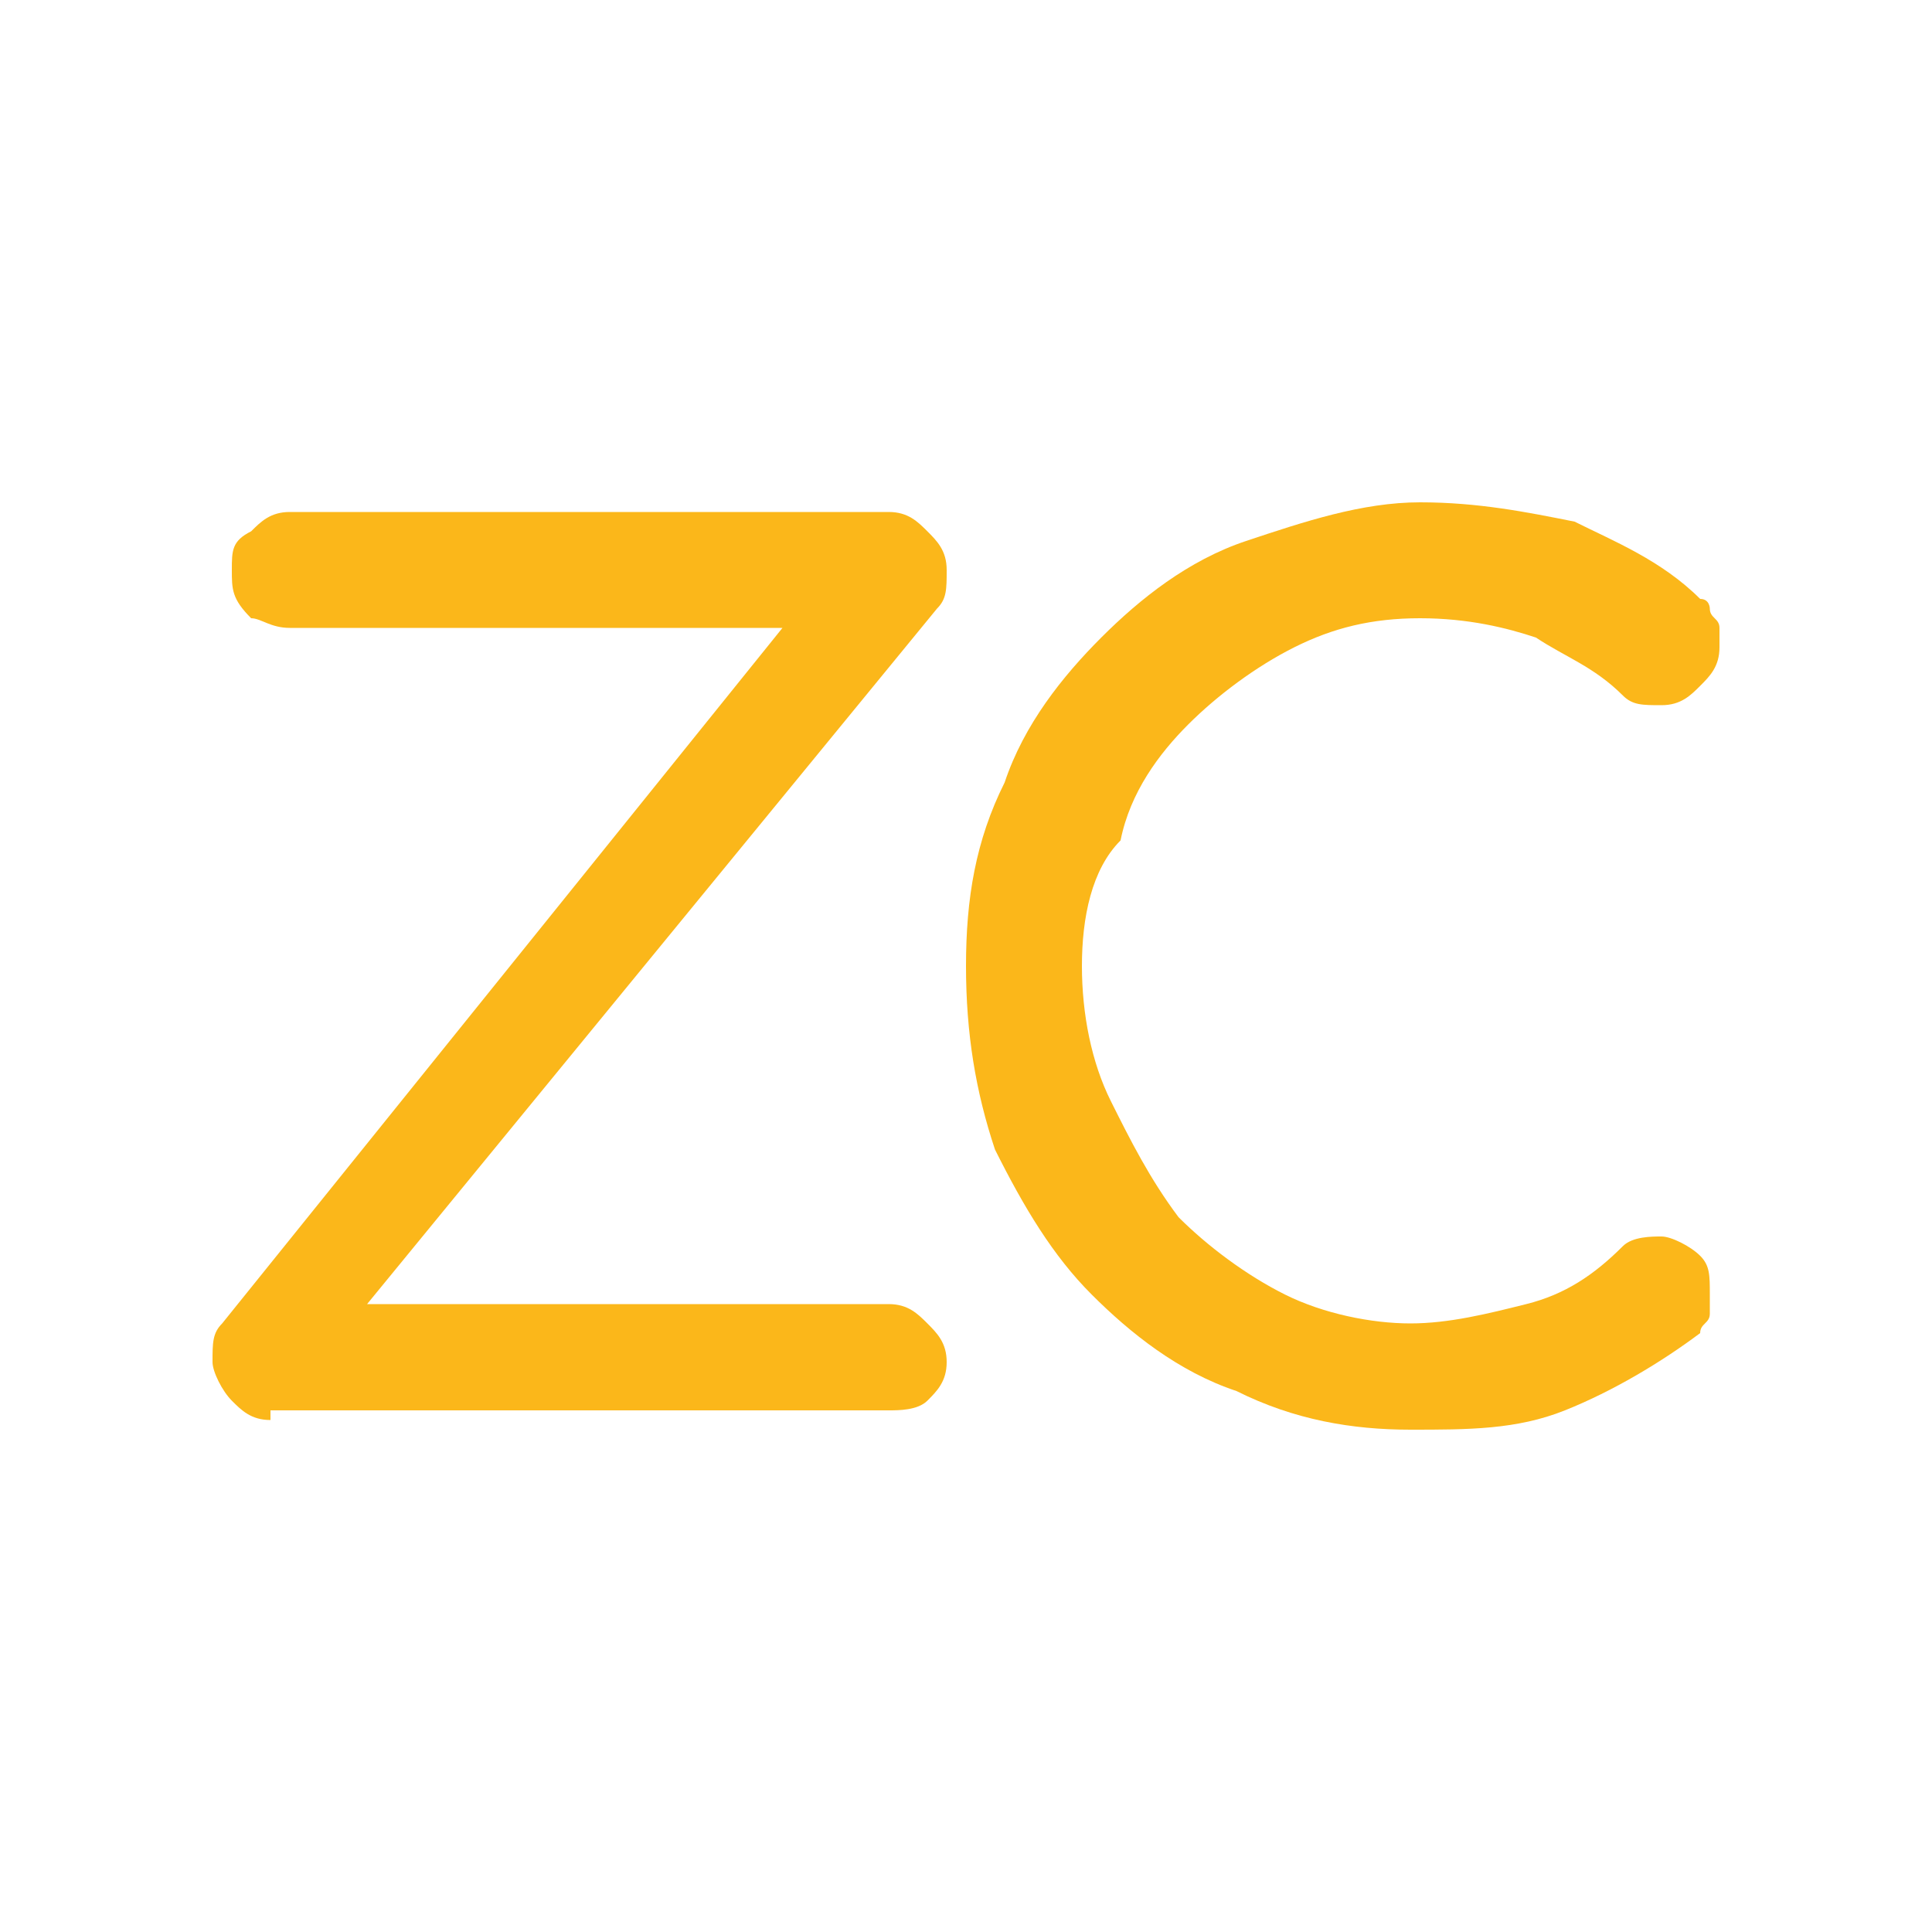 <?xml version="1.0" encoding="iso-8859-1"?>
<!-- Generator: Adobe Illustrator 27.0.0, SVG Export Plug-In . SVG Version: 6.00 Build 0)  -->
<svg version="1.1" id="Layer_1" xmlns="http://www.w3.org/2000/svg" xmlns:xlink="http://www.w3.org/1999/xlink" x="0px" y="0px"
	 width="20px" height="20px" viewBox="0 0 20 20" style="enable-background:new 0 0 20 20;" xml:space="preserve">
<style type="text/css">
	.st0{fill:#FBB71A;}
</style>
<g>
	<path class="st0" d="M2.8,14.7c-0.2,0-0.3-0.1-0.4-0.2c-0.1-0.1-0.2-0.3-0.2-0.4c0-0.2,0-0.3,0.1-0.4l5.8-7.2H3
		c-0.2,0-0.3-0.1-0.4-0.1C2.4,6.2,2.4,6.1,2.4,5.9c0-0.2,0-0.3,0.2-0.4C2.7,5.4,2.8,5.3,3,5.3h6.2c0.2,0,0.3,0.1,0.4,0.2
		c0.1,0.1,0.2,0.2,0.2,0.4c0,0.2,0,0.3-0.1,0.4l-5.9,7.2h5.4c0.2,0,0.3,0.1,0.4,0.2c0.1,0.1,0.2,0.2,0.2,0.4c0,0.2-0.1,0.3-0.2,0.4
		c-0.1,0.1-0.3,0.1-0.4,0.1H2.8z"/>
	<path class="st0" d="M14.6,14.8c-0.6,0-1.2-0.1-1.8-0.4c-0.6-0.2-1.1-0.6-1.5-1s-0.7-0.9-1-1.5C10.1,11.3,10,10.7,10,10
		c0-0.7,0.1-1.3,0.4-1.9c0.2-0.6,0.6-1.1,1-1.5c0.4-0.4,0.9-0.8,1.5-1c0.6-0.2,1.2-0.4,1.8-0.4c0.6,0,1.1,0.1,1.6,0.2
		c0.4,0.2,0.9,0.4,1.3,0.8c0.1,0,0.1,0.1,0.1,0.1c0,0.1,0.1,0.1,0.1,0.2c0,0.1,0,0.1,0,0.2c0,0.2-0.1,0.3-0.2,0.4s-0.2,0.2-0.4,0.2
		c-0.2,0-0.3,0-0.4-0.1c-0.3-0.3-0.6-0.4-0.9-0.6c-0.3-0.1-0.7-0.2-1.2-0.2c-0.5,0-0.9,0.1-1.3,0.3c-0.4,0.2-0.8,0.5-1.1,0.8
		c-0.3,0.3-0.6,0.7-0.7,1.2C11.3,9,11.2,9.5,11.2,10c0,0.5,0.1,1,0.3,1.4c0.2,0.4,0.4,0.8,0.7,1.2c0.3,0.3,0.7,0.6,1.1,0.8
		c0.4,0.2,0.9,0.3,1.3,0.3c0.4,0,0.8-0.1,1.2-0.2c0.4-0.1,0.7-0.3,1-0.6c0.1-0.1,0.3-0.1,0.4-0.1c0.1,0,0.3,0.1,0.4,0.2
		c0.1,0.1,0.1,0.2,0.1,0.4c0,0.1,0,0.2,0,0.2c0,0.1-0.1,0.1-0.1,0.2c-0.4,0.3-0.9,0.6-1.4,0.8S15.2,14.8,14.6,14.8z"/>
</g>
</svg>
